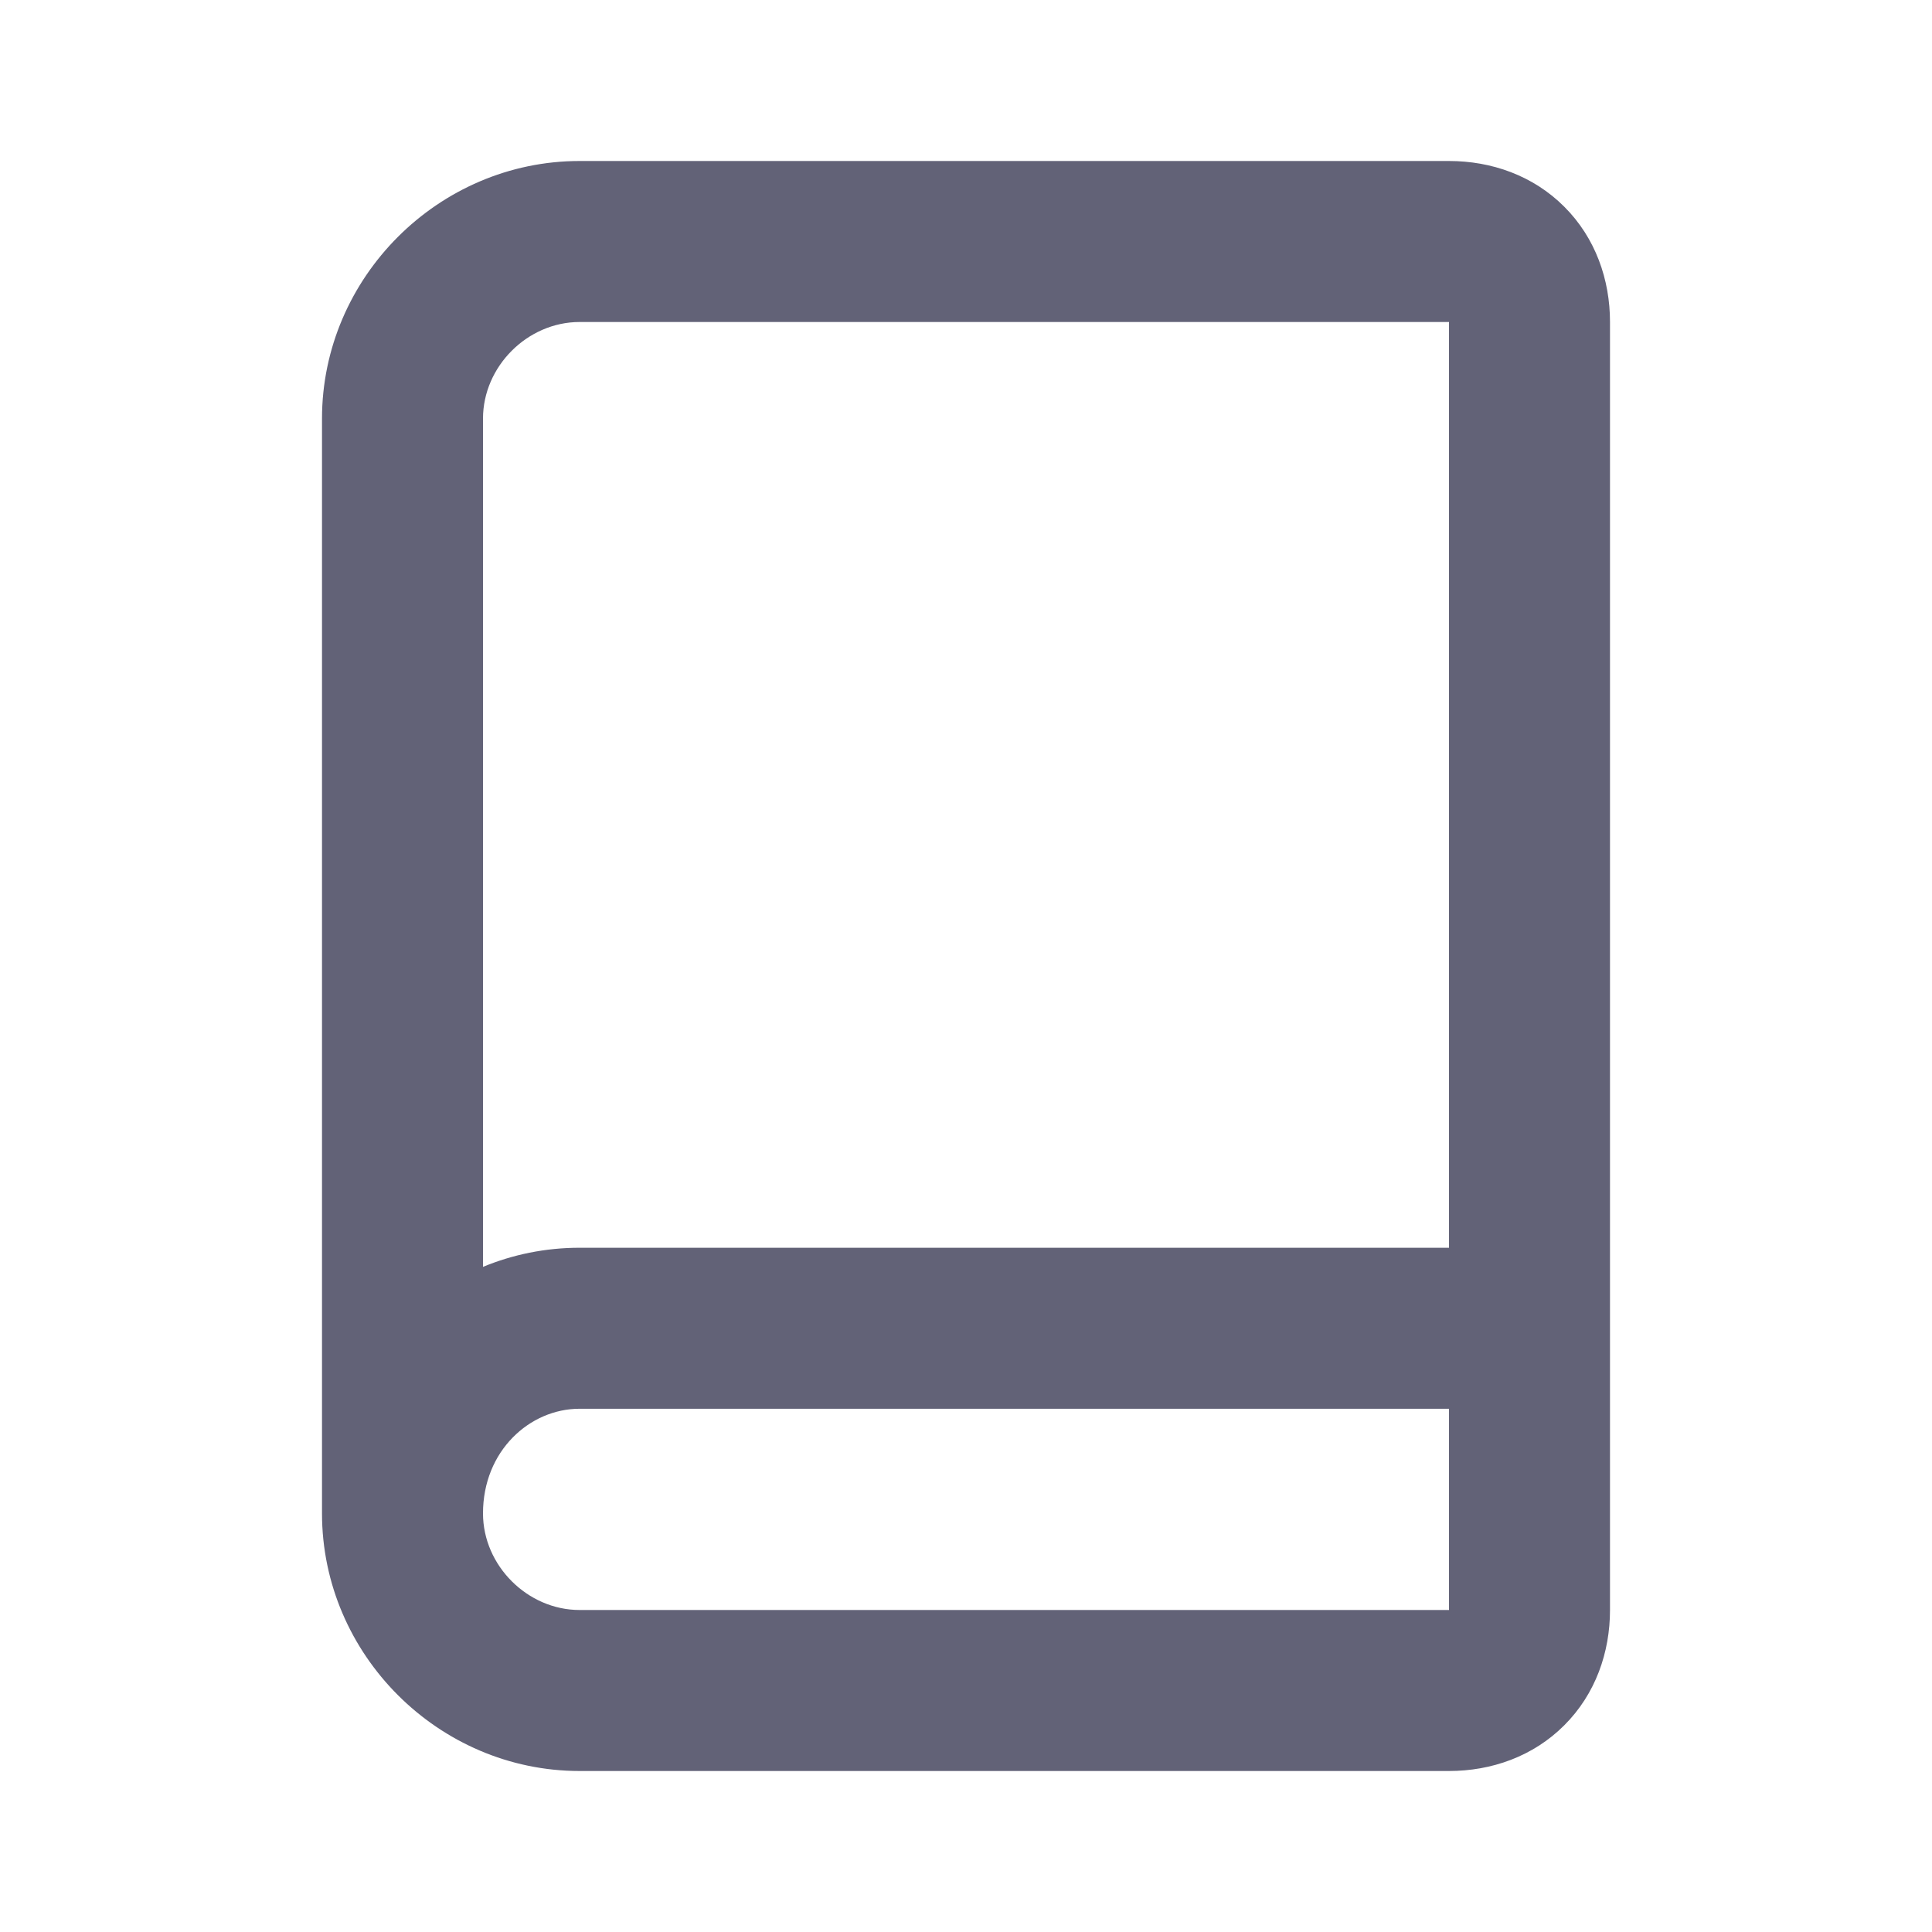 <svg width="48" height="48" viewBox="0 0 48 48" fill="none" xmlns="http://www.w3.org/2000/svg">
<path fill-rule="evenodd" clip-rule="evenodd" d="M12 10.4C12 9.105 13.105 8 14.4 8L36 8V31L14.4 31C13.549 31 12.739 31.169 12 31.475L12 10.4ZM12 37.6C12 38.895 13.105 40 14.4 40L36 40L36 35H14.4C13.162 35 12 36.046 12 37.6ZM40 33V40C40 41.054 39.64 42.089 38.864 42.864C38.089 43.64 37.054 44 36 44L14.4 44C10.895 44 8 41.105 8 37.6L8 10.4C8 6.895 10.895 4 14.4 4L36 4C37.054 4 38.089 4.36 38.864 5.136C39.64 5.911 40 6.946 40 8L40 33Z" fill="#626277"/>
</svg>
